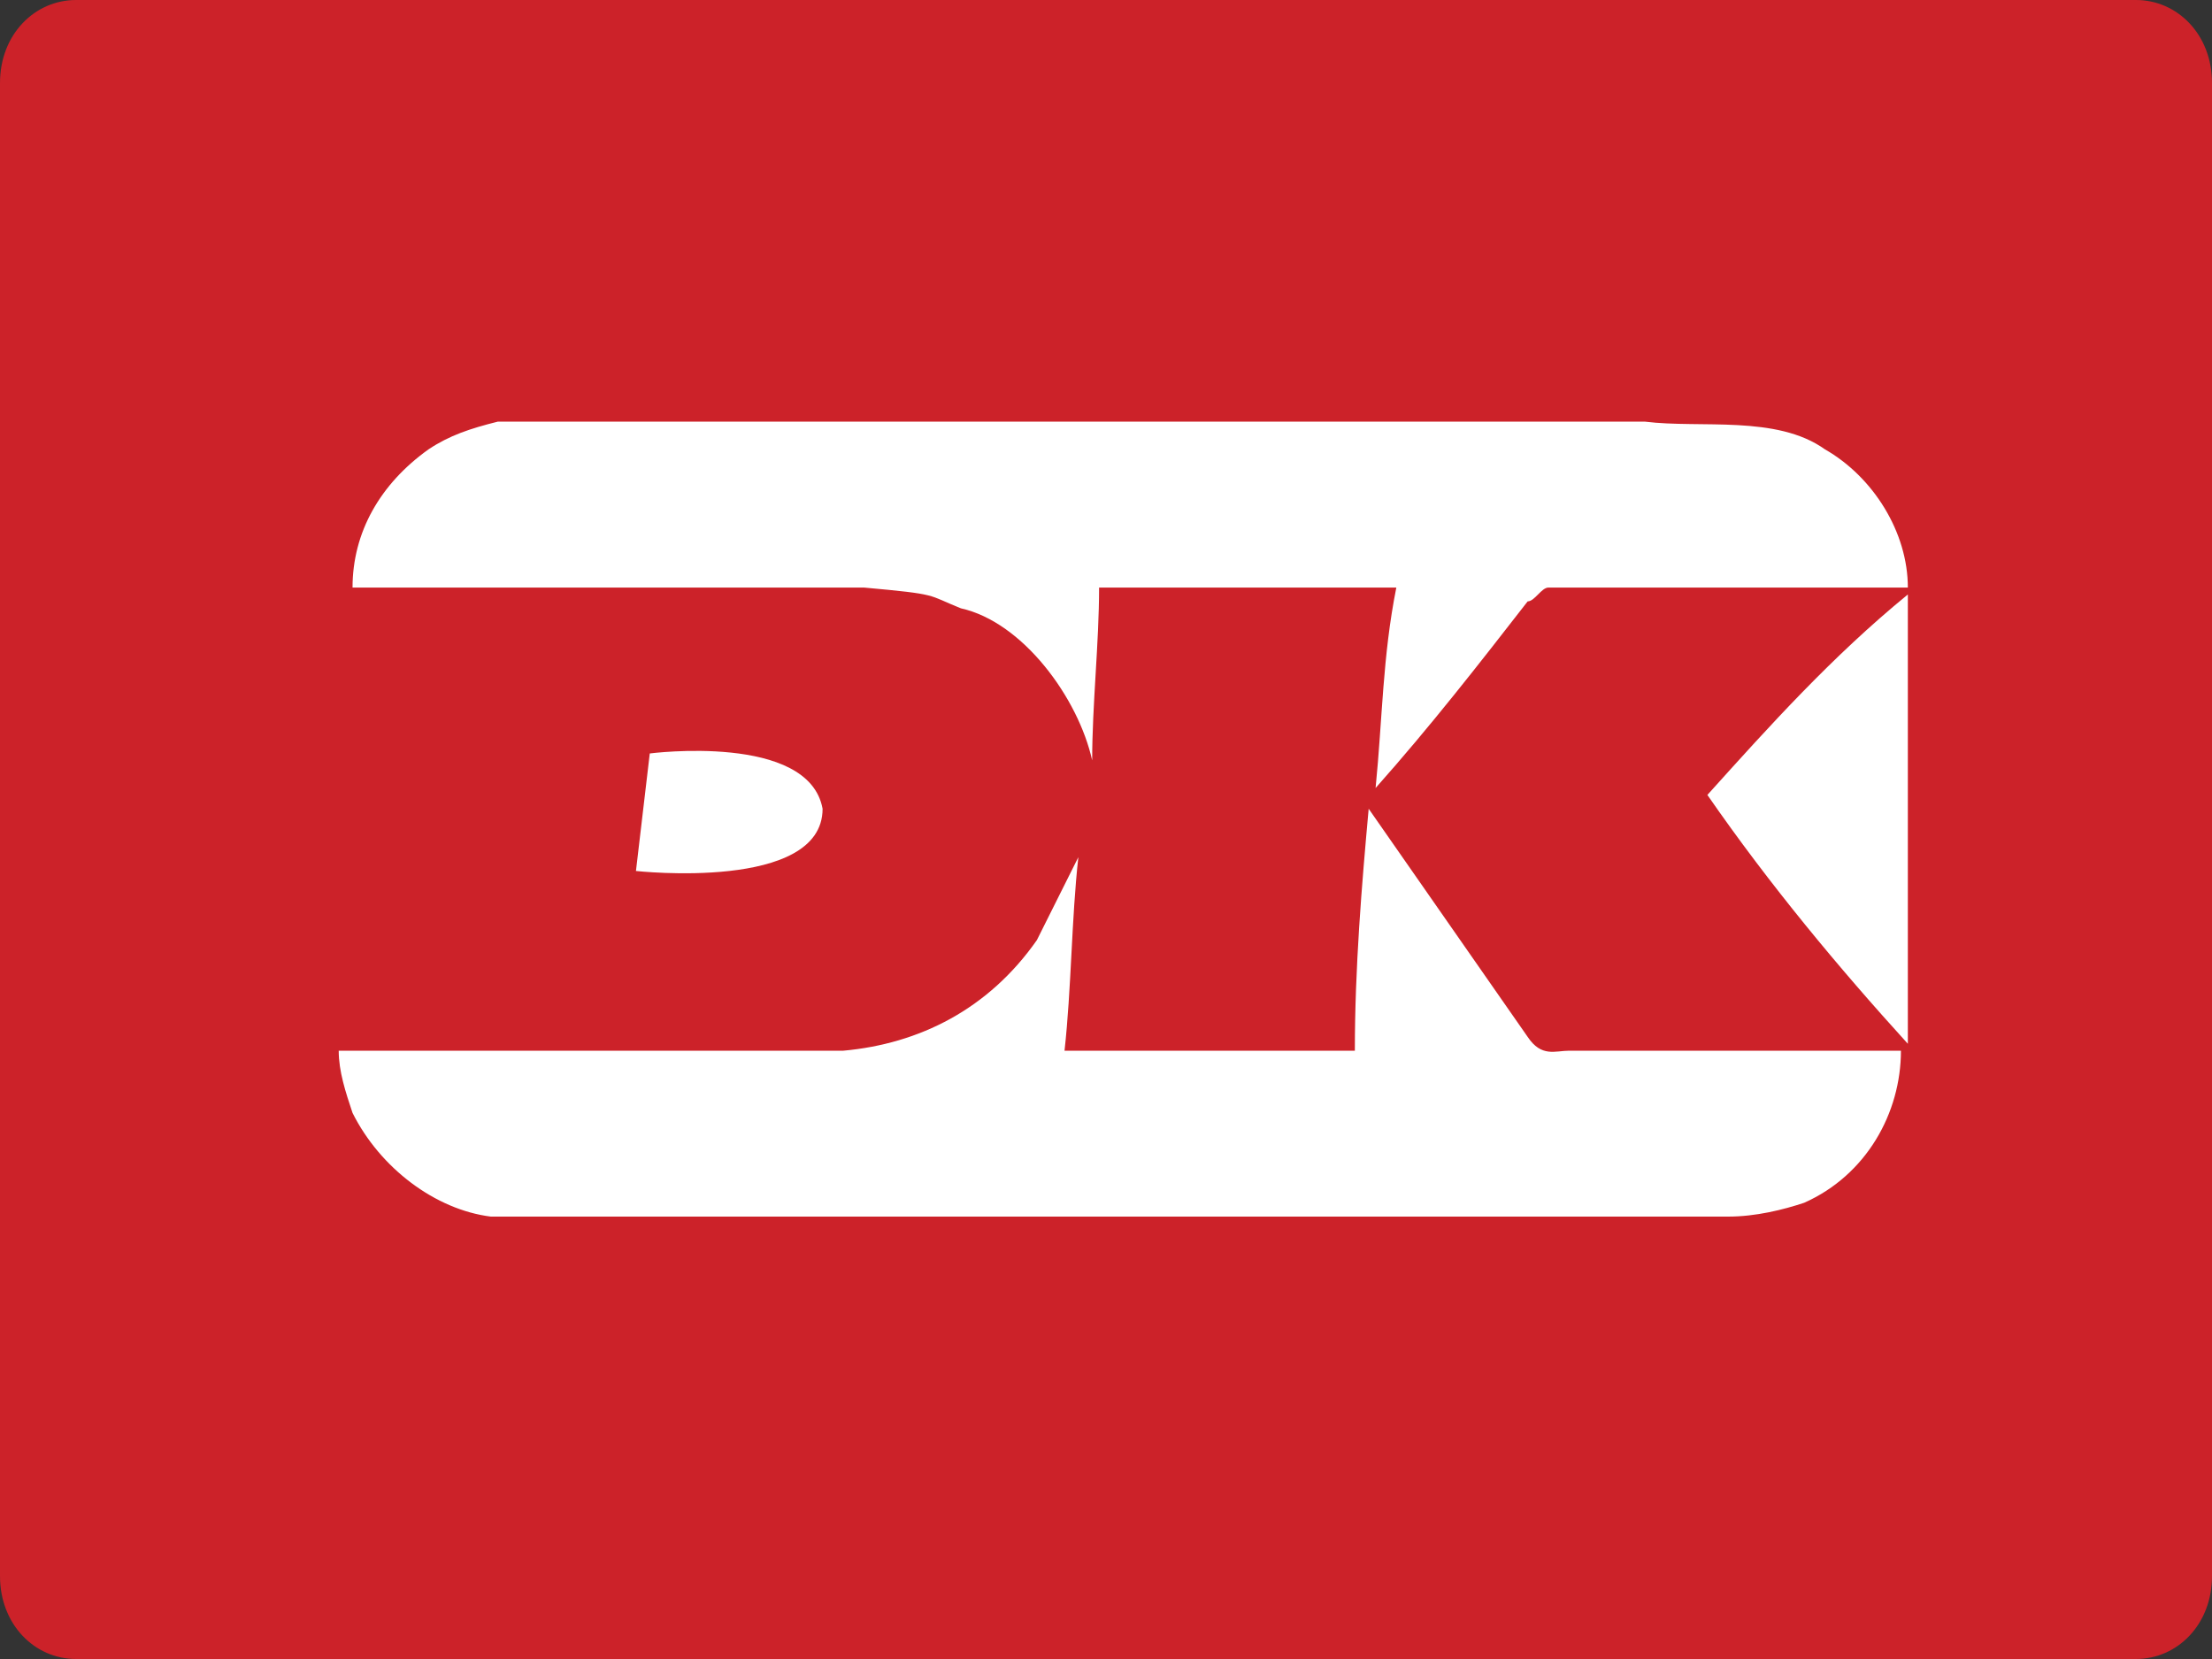 <?xml version="1.0" encoding="utf-8"?>
<!-- Generator: Adobe Illustrator 28.2.0, SVG Export Plug-In . SVG Version: 6.00 Build 0)  -->
<svg version="1.1" id="Layer_1" xmlns="http://www.w3.org/2000/svg" xmlns:xlink="http://www.w3.org/1999/xlink" x="0px" y="0px"
	 width="32px" height="24px" viewBox="0 0 32 24" enable-background="new 0 0 32 24" xml:space="preserve">
<rect x="0" y="0" width="32" height="24" fill="#333333" stroke="none"/>
<path id="rounded_white_background" fill="#CC2229" d="M1.1,0h29.8C31.5,0,32,0.5,32,1.2l0,0v21.6c0,0.7-0.5,1.2-1.1,1.2H1.1
	C0.5,24,0,23.5,0,22.8V1.2C0,0.5,0.5,0,1.1,0z"/>
<g id="Page-1">
	<g id="GoPro-Credit_Card-Logos" transform="translate(-7380, -900)">
		<g id="Dankort-Alt" transform="translate(7380, 900)">
			<path id="Dankort-Logo" fill-rule="evenodd" clip-rule="evenodd" fill="#FFFFFF" d="M26.4,6.5c0.7,0.4,1.2,1.2,1.2,2l-5.2,0
				c-0.1,0-0.2,0.2-0.3,0.2c-0.7,0.9-1.4,1.8-2.2,2.7c0.1-1,0.1-1.9,0.3-2.9h-4.3c0,0.8-0.1,1.7-0.1,2.5c-0.2-0.9-1-2-1.9-2.2
				c-0.5-0.2-0.3-0.2-1.4-0.3l-7.4,0C5.1,7.7,5.5,7,6.2,6.5c0.3-0.2,0.6-0.3,1-0.4h16.6C24.6,6.2,25.7,6,26.4,6.5z M27.6,15.1
				C27.6,15.1,27.6,15.1,27.6,15.1c-1-1.1-2-2.3-2.9-3.6v0c0.9-1,1.8-2,2.9-2.9h0V15.1z M9.2,12.6l0.2-1.7c0,0,2.3-0.3,2.5,0.8
				C11.9,12.9,9.2,12.6,9.2,12.6z M22.7,15.2h4.8c0,0.9-0.5,1.8-1.4,2.2c-0.3,0.1-0.7,0.2-1.1,0.2H17l-9.9,0c-0.8-0.1-1.6-0.7-2-1.5
				c-0.1-0.3-0.2-0.6-0.2-0.9l7.3,0c1.1-0.1,2.1-0.6,2.8-1.6c0.2-0.4,0.4-0.8,0.6-1.2c-0.1,0.9-0.1,1.9-0.2,2.8c1.4,0,4.3,0,4.2,0
				c0-1.2,0.1-2.4,0.2-3.5l2.3,3.3C22.3,15.3,22.5,15.2,22.7,15.2z"/>
		</g>
	</g>
</g>
</svg>
